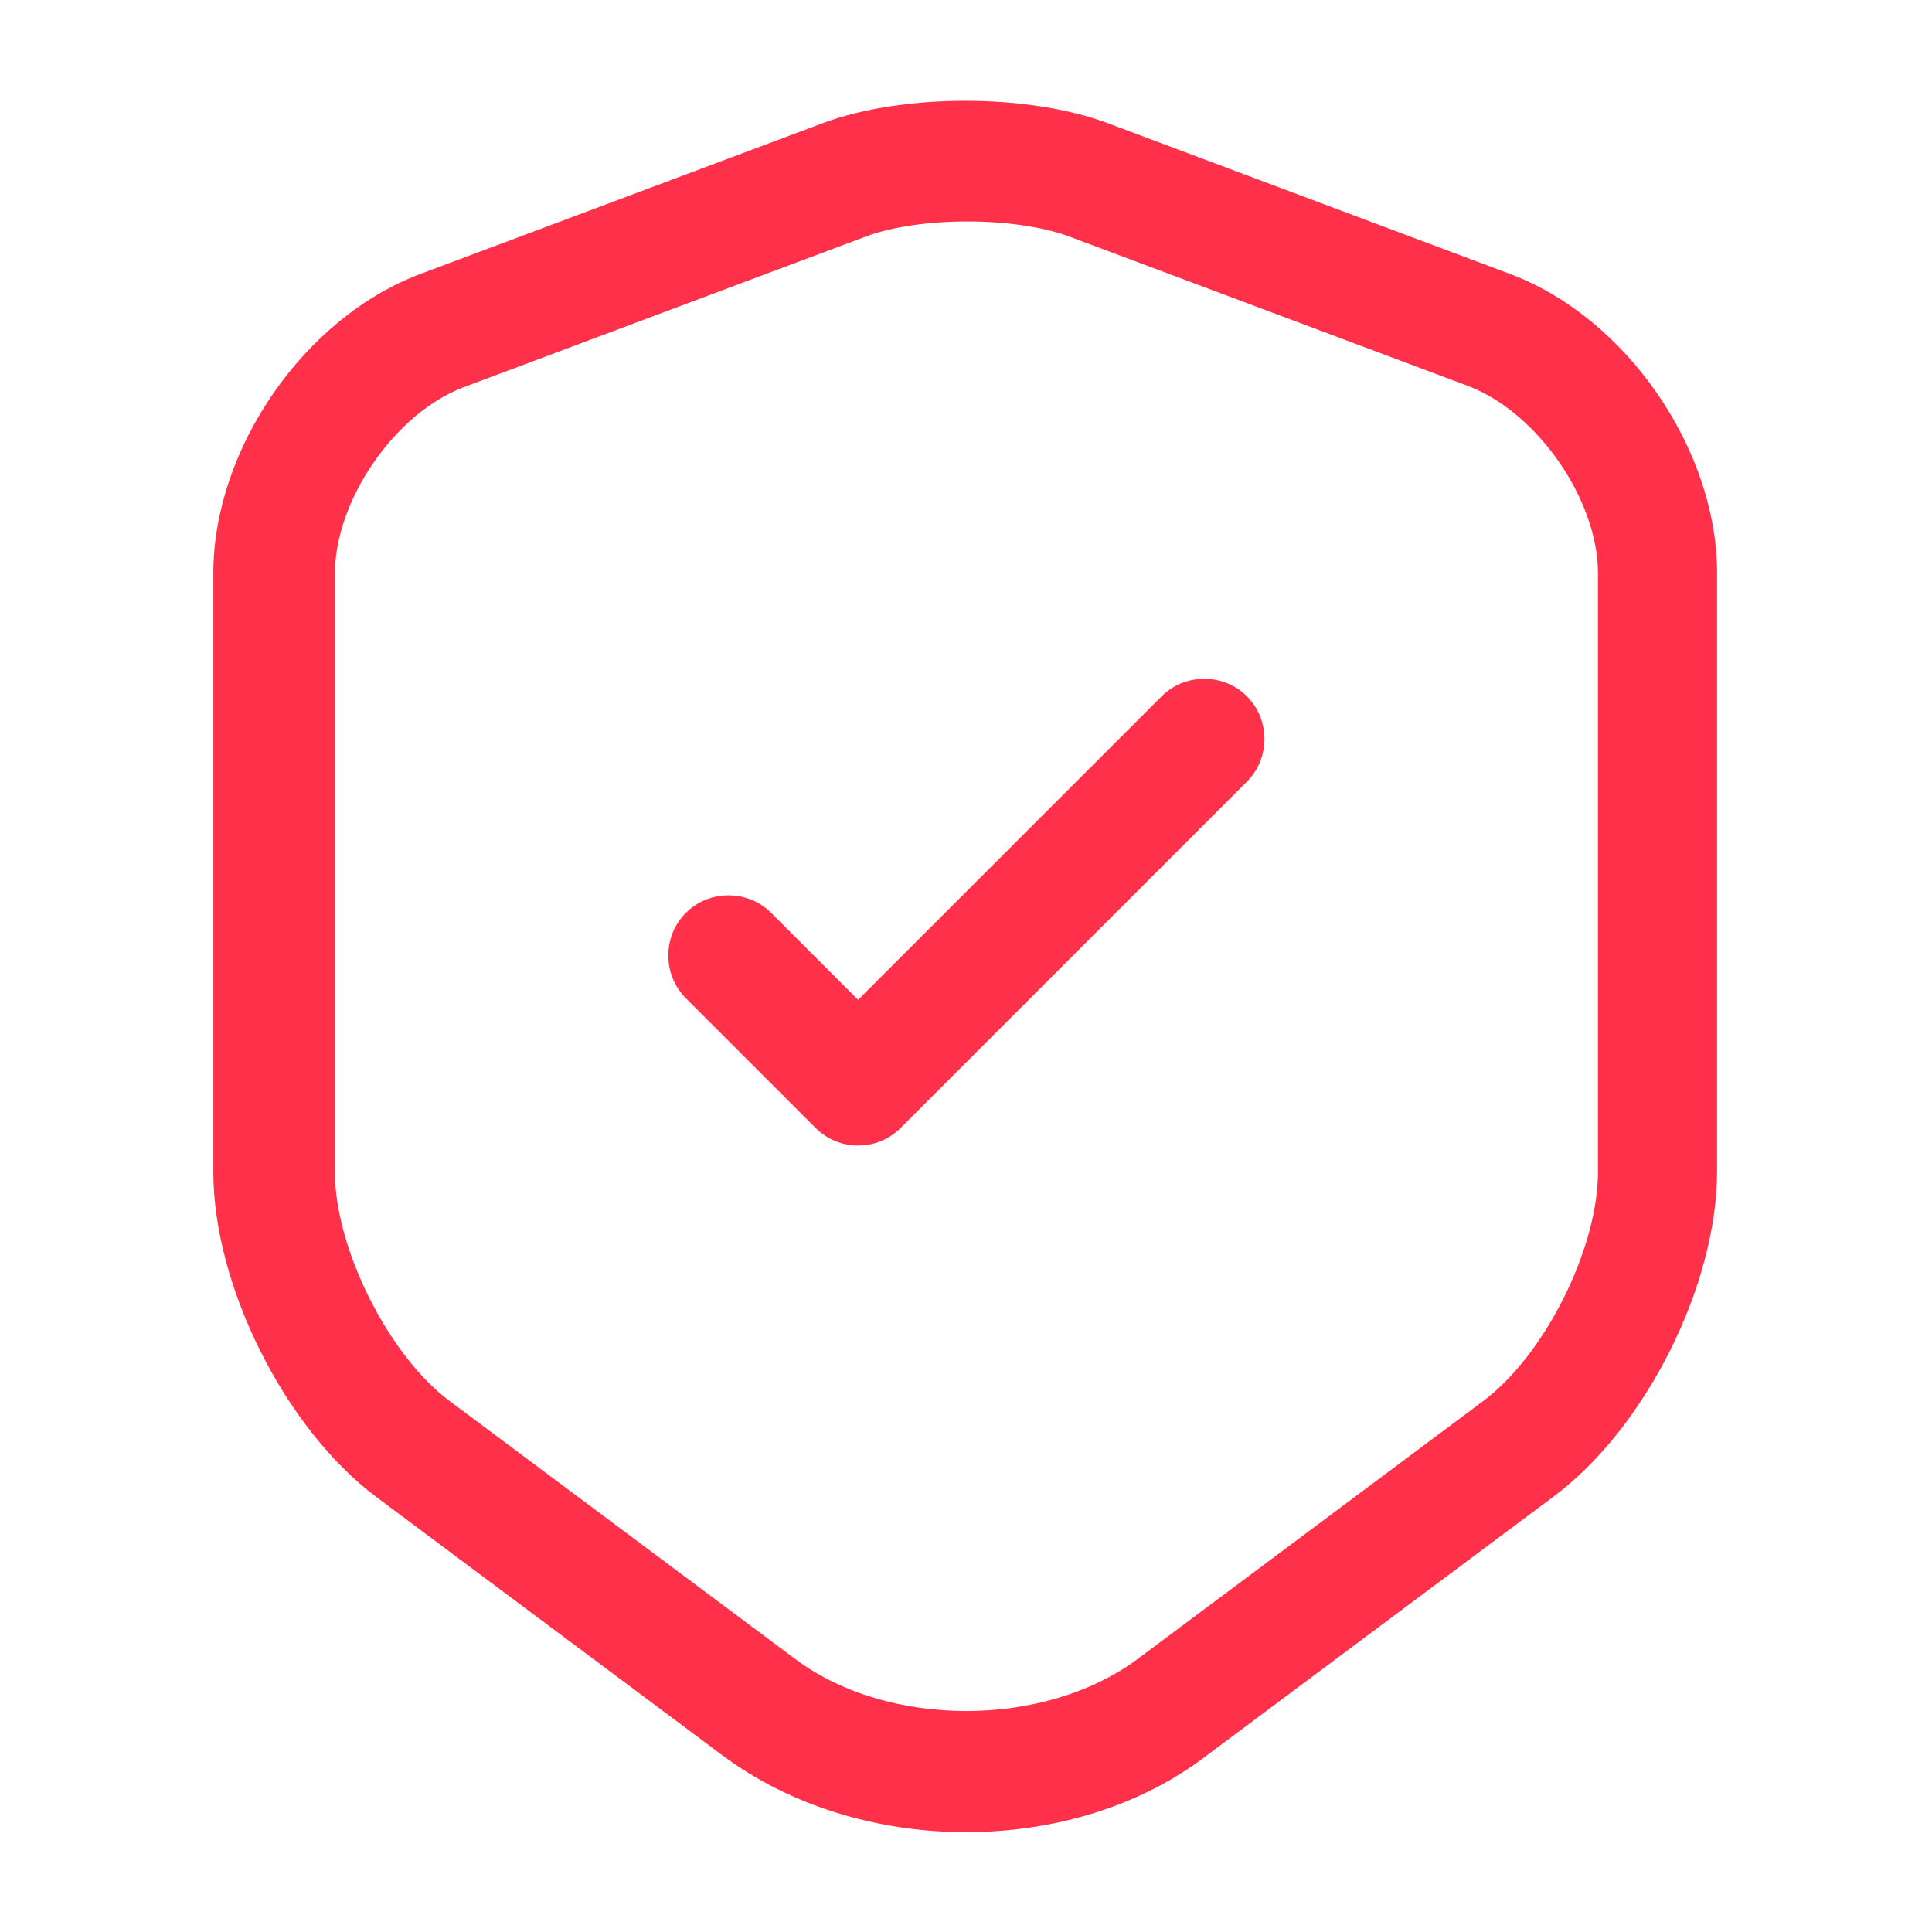 <svg width="40" height="40" viewBox="0 0 40 40" fill="none" xmlns="http://www.w3.org/2000/svg">
<path d="M20 37.933C18.184 37.933 16.384 37.4 14.967 36.35L7.8 31C5.9 29.583 4.417 26.617 4.417 24.267V11.867C4.417 9.3 6.3 6.567 8.717 5.667L17.034 2.55C18.684 1.933 21.284 1.933 22.934 2.55L31.25 5.667C33.667 6.567 35.55 9.3 35.55 11.867V24.25C35.55 26.617 34.067 29.567 32.167 30.983L25 36.333C23.617 37.4 21.817 37.933 20 37.933ZM17.917 4.9L9.6 8.017C8.184 8.55 6.934 10.35 6.934 11.883V24.267C6.934 25.85 8.05 28.067 9.3 29L16.467 34.35C18.384 35.783 21.617 35.783 23.55 34.35L30.717 29C31.984 28.05 33.084 25.85 33.084 24.267V11.867C33.084 10.35 31.834 8.55 30.417 8L22.1 4.883C20.967 4.483 19.034 4.483 17.917 4.9Z" fill="#FF314A"/>
<path d="M17.766 23.717C17.45 23.717 17.133 23.6 16.883 23.35L14.2 20.667C13.716 20.183 13.716 19.383 14.2 18.9C14.683 18.417 15.483 18.417 15.966 18.9L17.766 20.7L24.05 14.417C24.533 13.933 25.333 13.933 25.816 14.417C26.3 14.9 26.3 15.7 25.816 16.183L18.65 23.35C18.4 23.6 18.083 23.717 17.766 23.717Z" fill="#FF314A"/>
</svg>
